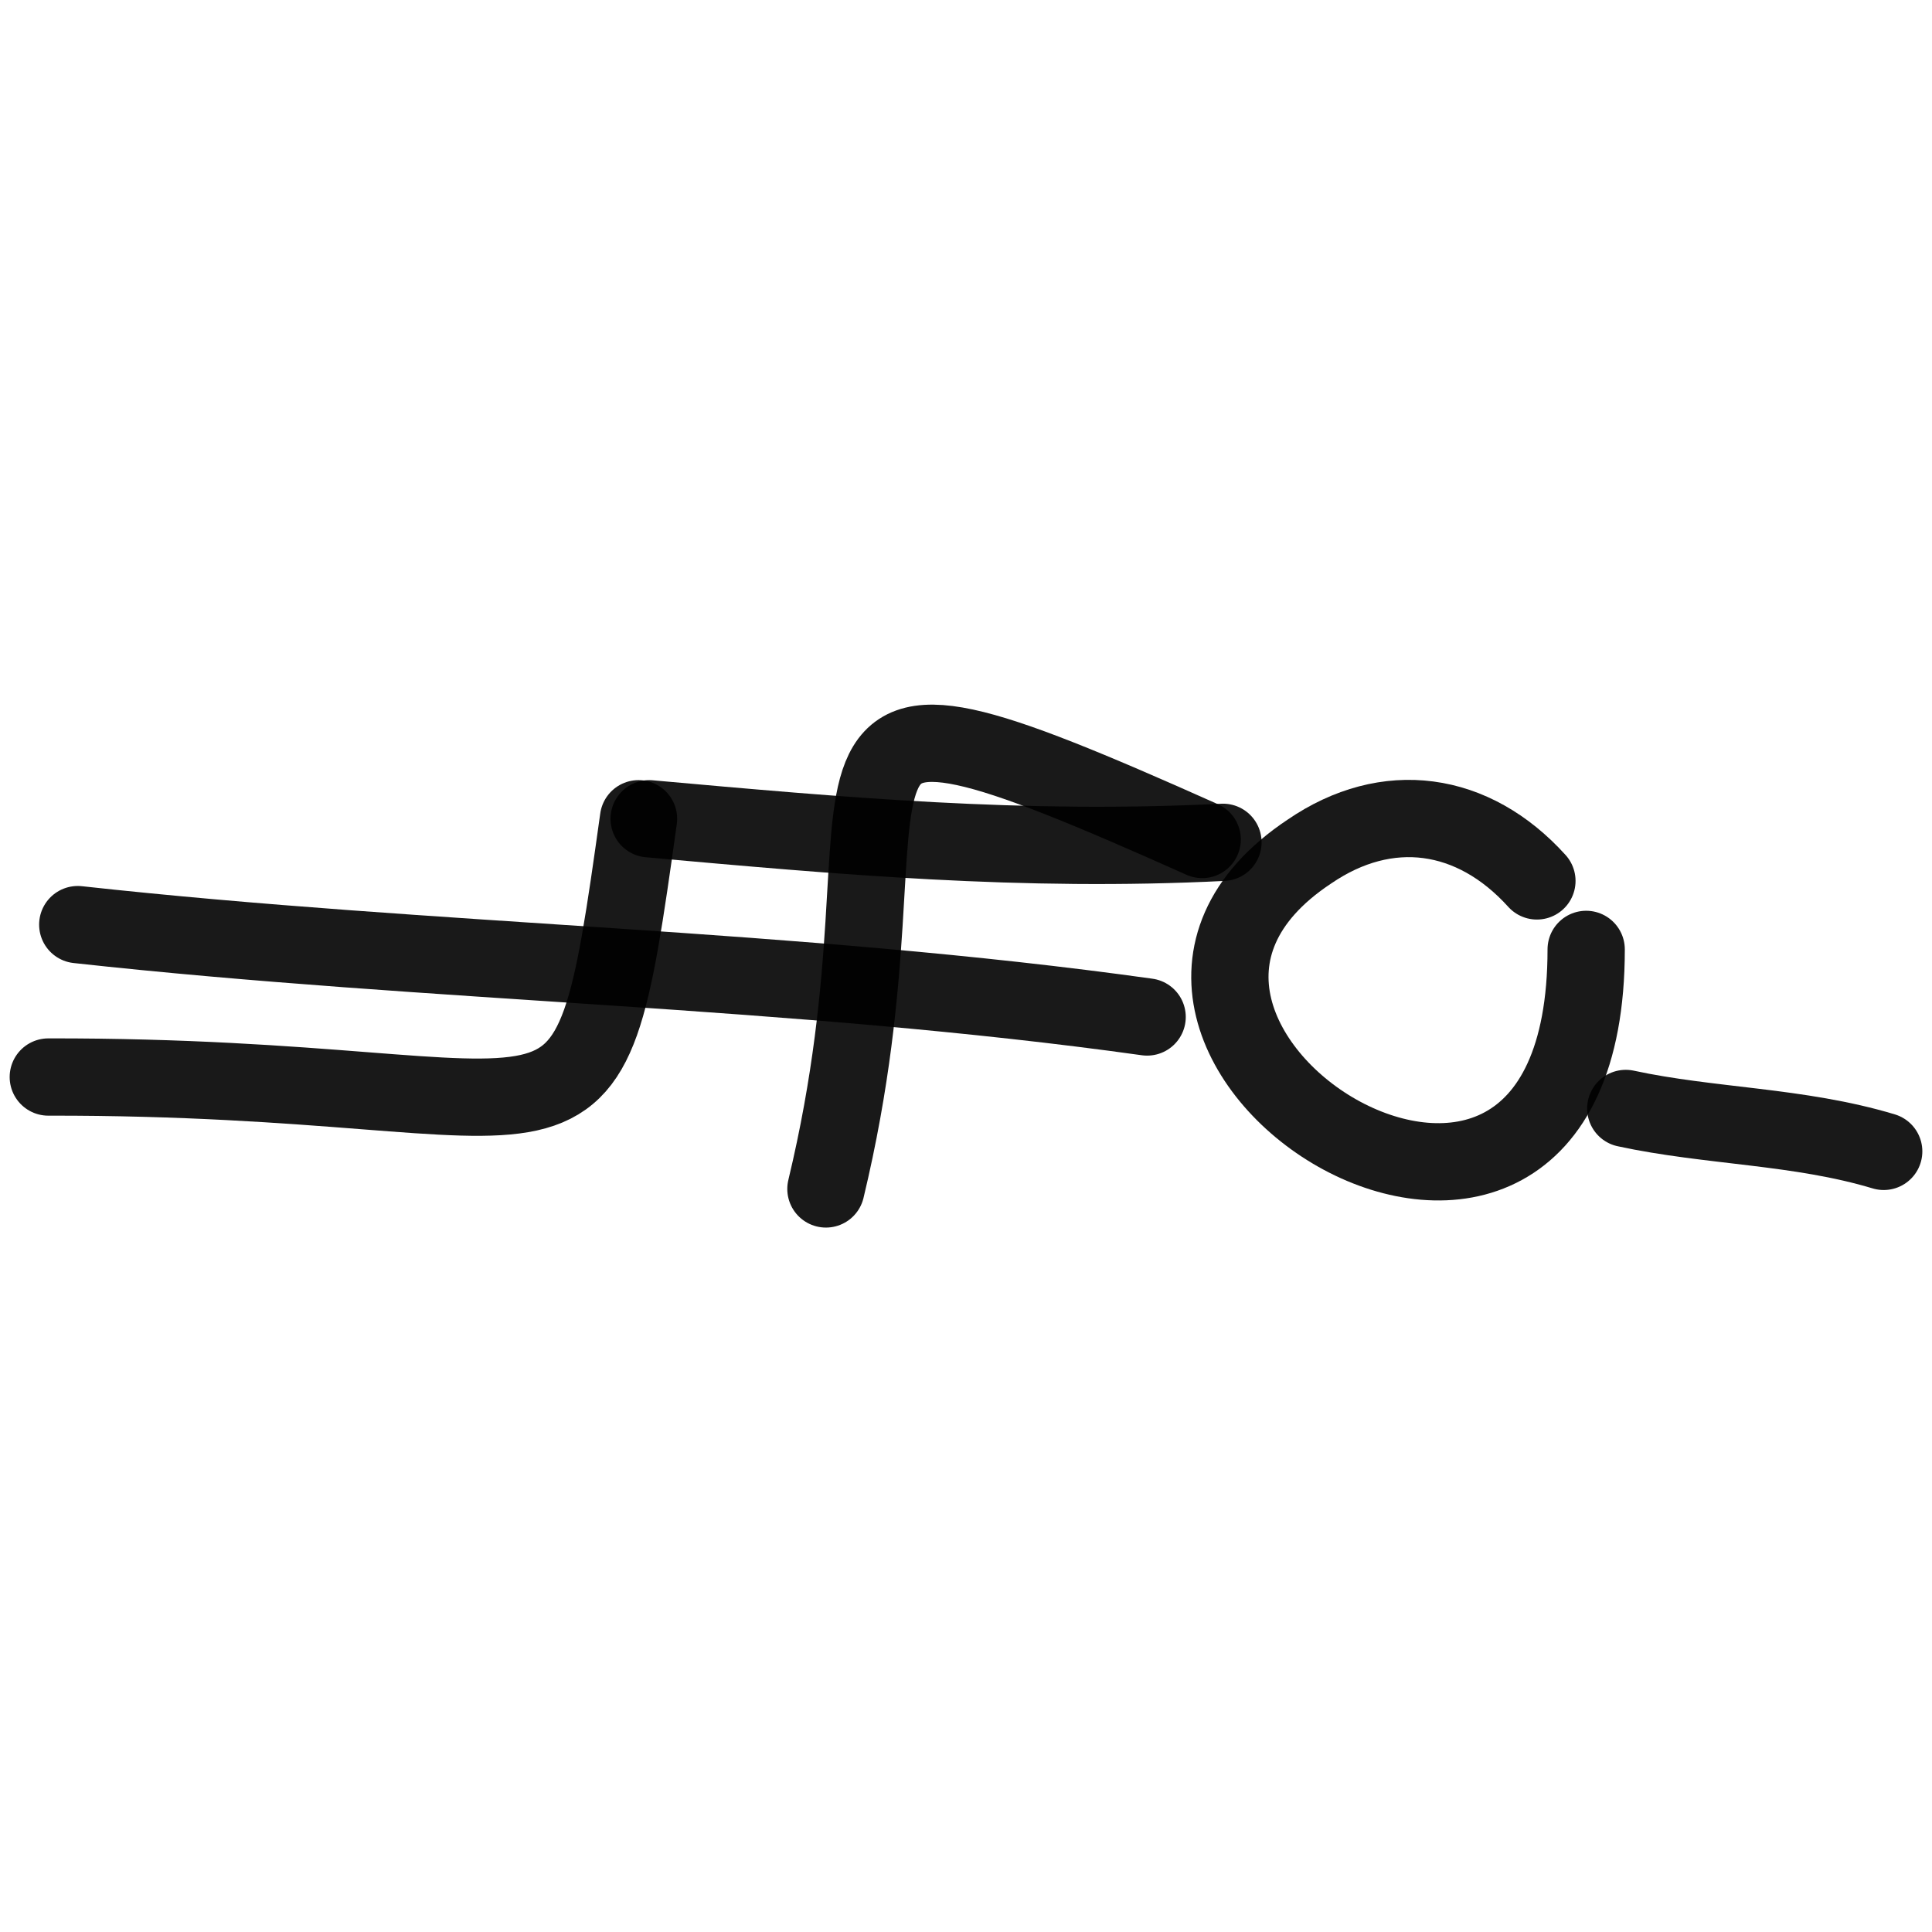 <svg xmlns="http://www.w3.org/2000/svg" version="1.1" xmlns:xlink="http://www.w3.org/1999/xlink" width="100%" height="100%" id="svgWorkerArea" viewBox="0 0 400 400" xmlns:artdraw="https://artdraw.muisca.co" style="background: white;"><defs id="defsdoc"><pattern id="patternBool" x="0" y="0" width="10" height="10" patternUnits="userSpaceOnUse" patternTransform="rotate(35)"><circle cx="5" cy="5" r="4" style="stroke: none;fill: #ff000070;"></circle></pattern></defs><g id="fileImp-472450949" class="cosito"><path id="pathImp-18046749" fill="none" stroke="#000000" stroke-linecap="round" stroke-linejoin="round" stroke-opacity="0.9" stroke-width="16" class="grouped" d="M318.2 182.383C305 167.779 287.2 165.279 271.1 176.304 212.7 215.079 328.4 287.679 328.4 196.564"></path><path id="pathImp-417569830" fill="none" stroke="#000000" stroke-linecap="round" stroke-linejoin="round" stroke-opacity="0.9" stroke-width="16" class="grouped" d="M390 238.381C372.4 233.079 354.1 233.279 336.6 229.496"></path><path id="pathImp-544051753" fill="none" stroke="#000000" stroke-linecap="round" stroke-linejoin="round" stroke-opacity="0.9" stroke-width="16" class="grouped" d="M248.9 173.808C154.2 131.479 192.4 157.079 171 246.156"></path><path id="pathImp-702369966" fill="none" stroke="#000000" stroke-linecap="round" stroke-linejoin="round" stroke-opacity="0.9" stroke-width="16" class="grouped" d="M253.2 174.393C211.5 176.479 174.2 173.079 134.4 169.517"></path><path id="pathImp-620735484" fill="none" stroke="#000000" stroke-linecap="round" stroke-linejoin="round" stroke-opacity="0.9" stroke-width="16" class="grouped" d="M132.2 169.517C121 249.679 123.5 222.779 10 222.986"></path><path id="pathImp-215459954" fill="none" stroke="#000000" stroke-linecap="round" stroke-linejoin="round" stroke-opacity="0.9" stroke-width="16" class="grouped" d="M237.5 210.554C164 200.279 90.2 199.579 16.1 191.432"></path></g></svg>